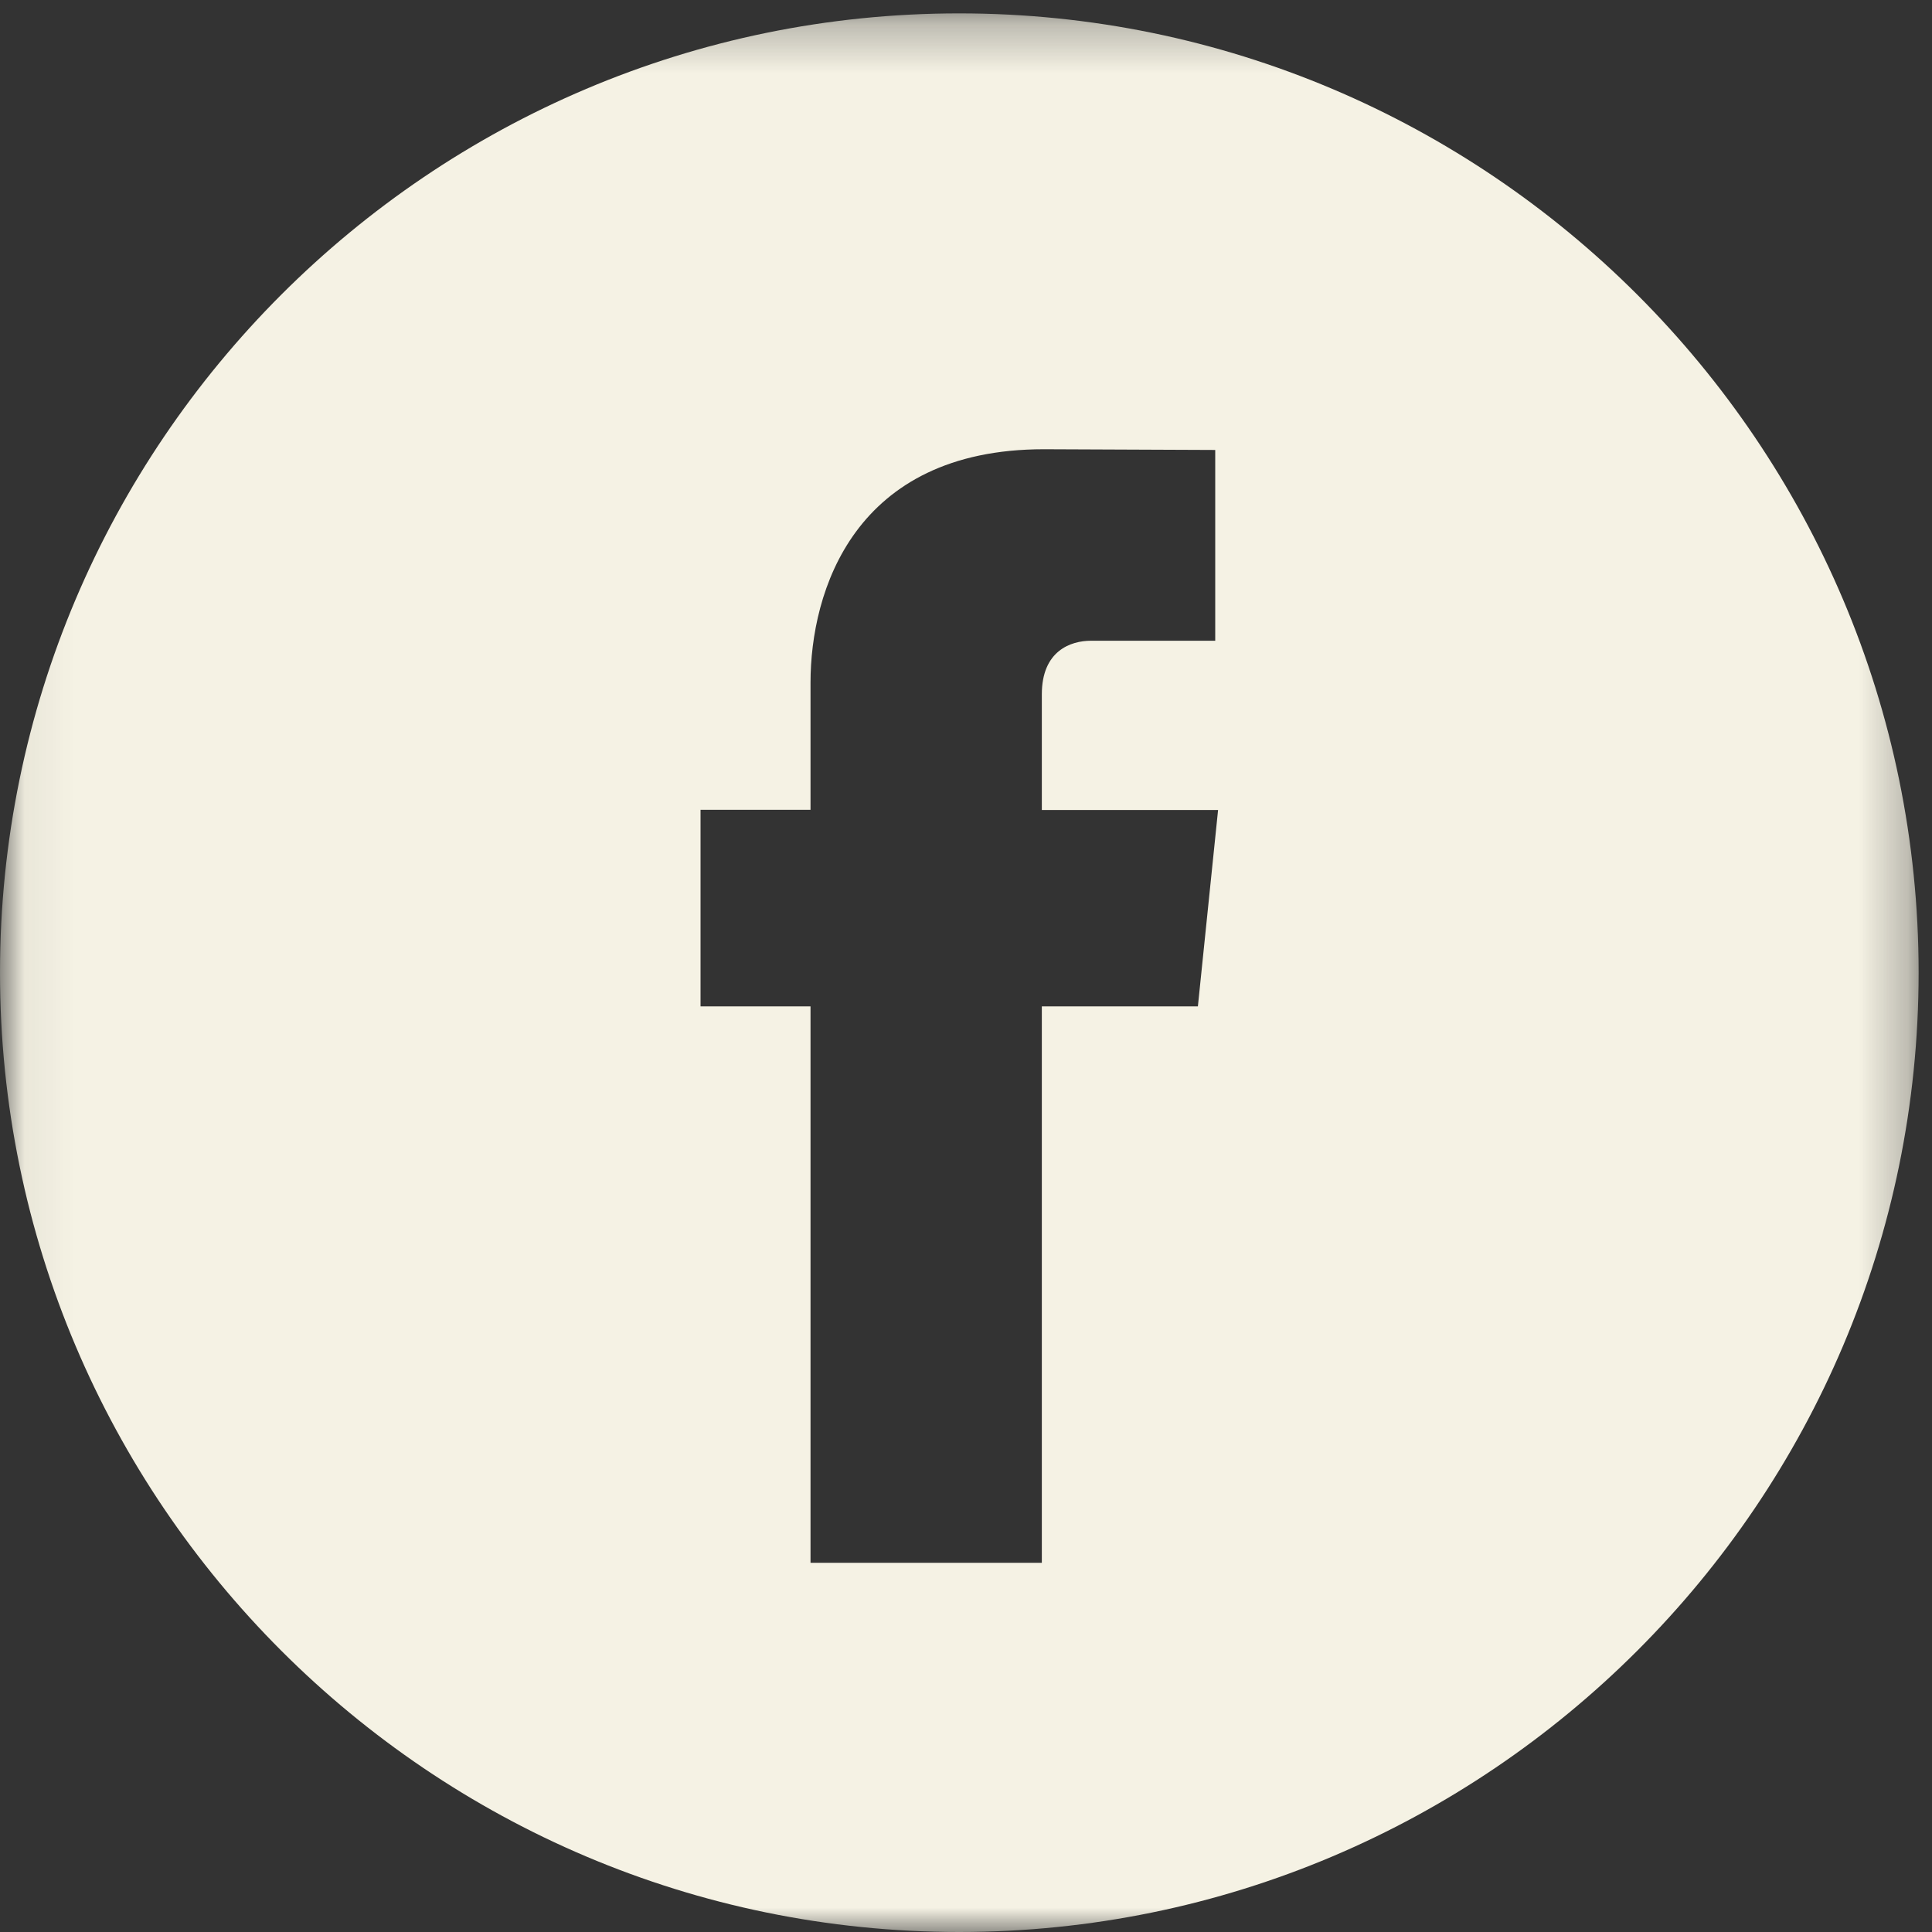 <?xml version="1.0" encoding="UTF-8"?><svg width="40px" height="40px" viewBox="0 0 40 40" version="1.1" xmlns="http://www.w3.org/2000/svg" xmlns:xlink="http://www.w3.org/1999/xlink"><rect x="0" y="0" width="40" height="40" fill="#333333" stroke="none"/>        <title>fria_fb</title>    <desc>Created with Sketch.</desc>    <defs>        <polygon id="path-1" points="0.06 40 39.723 40 39.723 0.277 0.06 0.277"></polygon>    </defs>    <g id="Page-1" stroke="none" stroke-width="1" fill="none" fill-rule="evenodd">        <g id="fria_fb">            <mask id="mask-2" fill="white">                <use xlink:href="#path-1"></use>            </mask>            <g id="Clip-2"></g>            <path d="M24.801,20.836 L21.57,20.836 L21.57,32.356 L16.781,32.356 L16.781,20.836 L14.504,20.836 L14.504,16.766 L16.781,16.766 L16.781,14.133 C16.781,12.25 17.676,9.301 21.613,9.301 L25.16,9.316 L25.16,13.266 L22.586,13.266 C22.164,13.266 21.57,13.477 21.57,14.375 L21.57,16.77 L25.219,16.77 L24.801,20.836 L24.801,20.836 Z M19.859,0.277 C8.91,0.277 0,9.188 0,20.137 C0,31.09 8.91,40 19.859,40 C30.812,40 39.723,31.09 39.723,20.137 C39.723,9.188 30.812,0.277 19.859,0.277 L19.859,0.277 Z" id="Fill-1" fill="#F5F2E4" mask="url(#mask-2)"></path>        </g>    </g></svg>